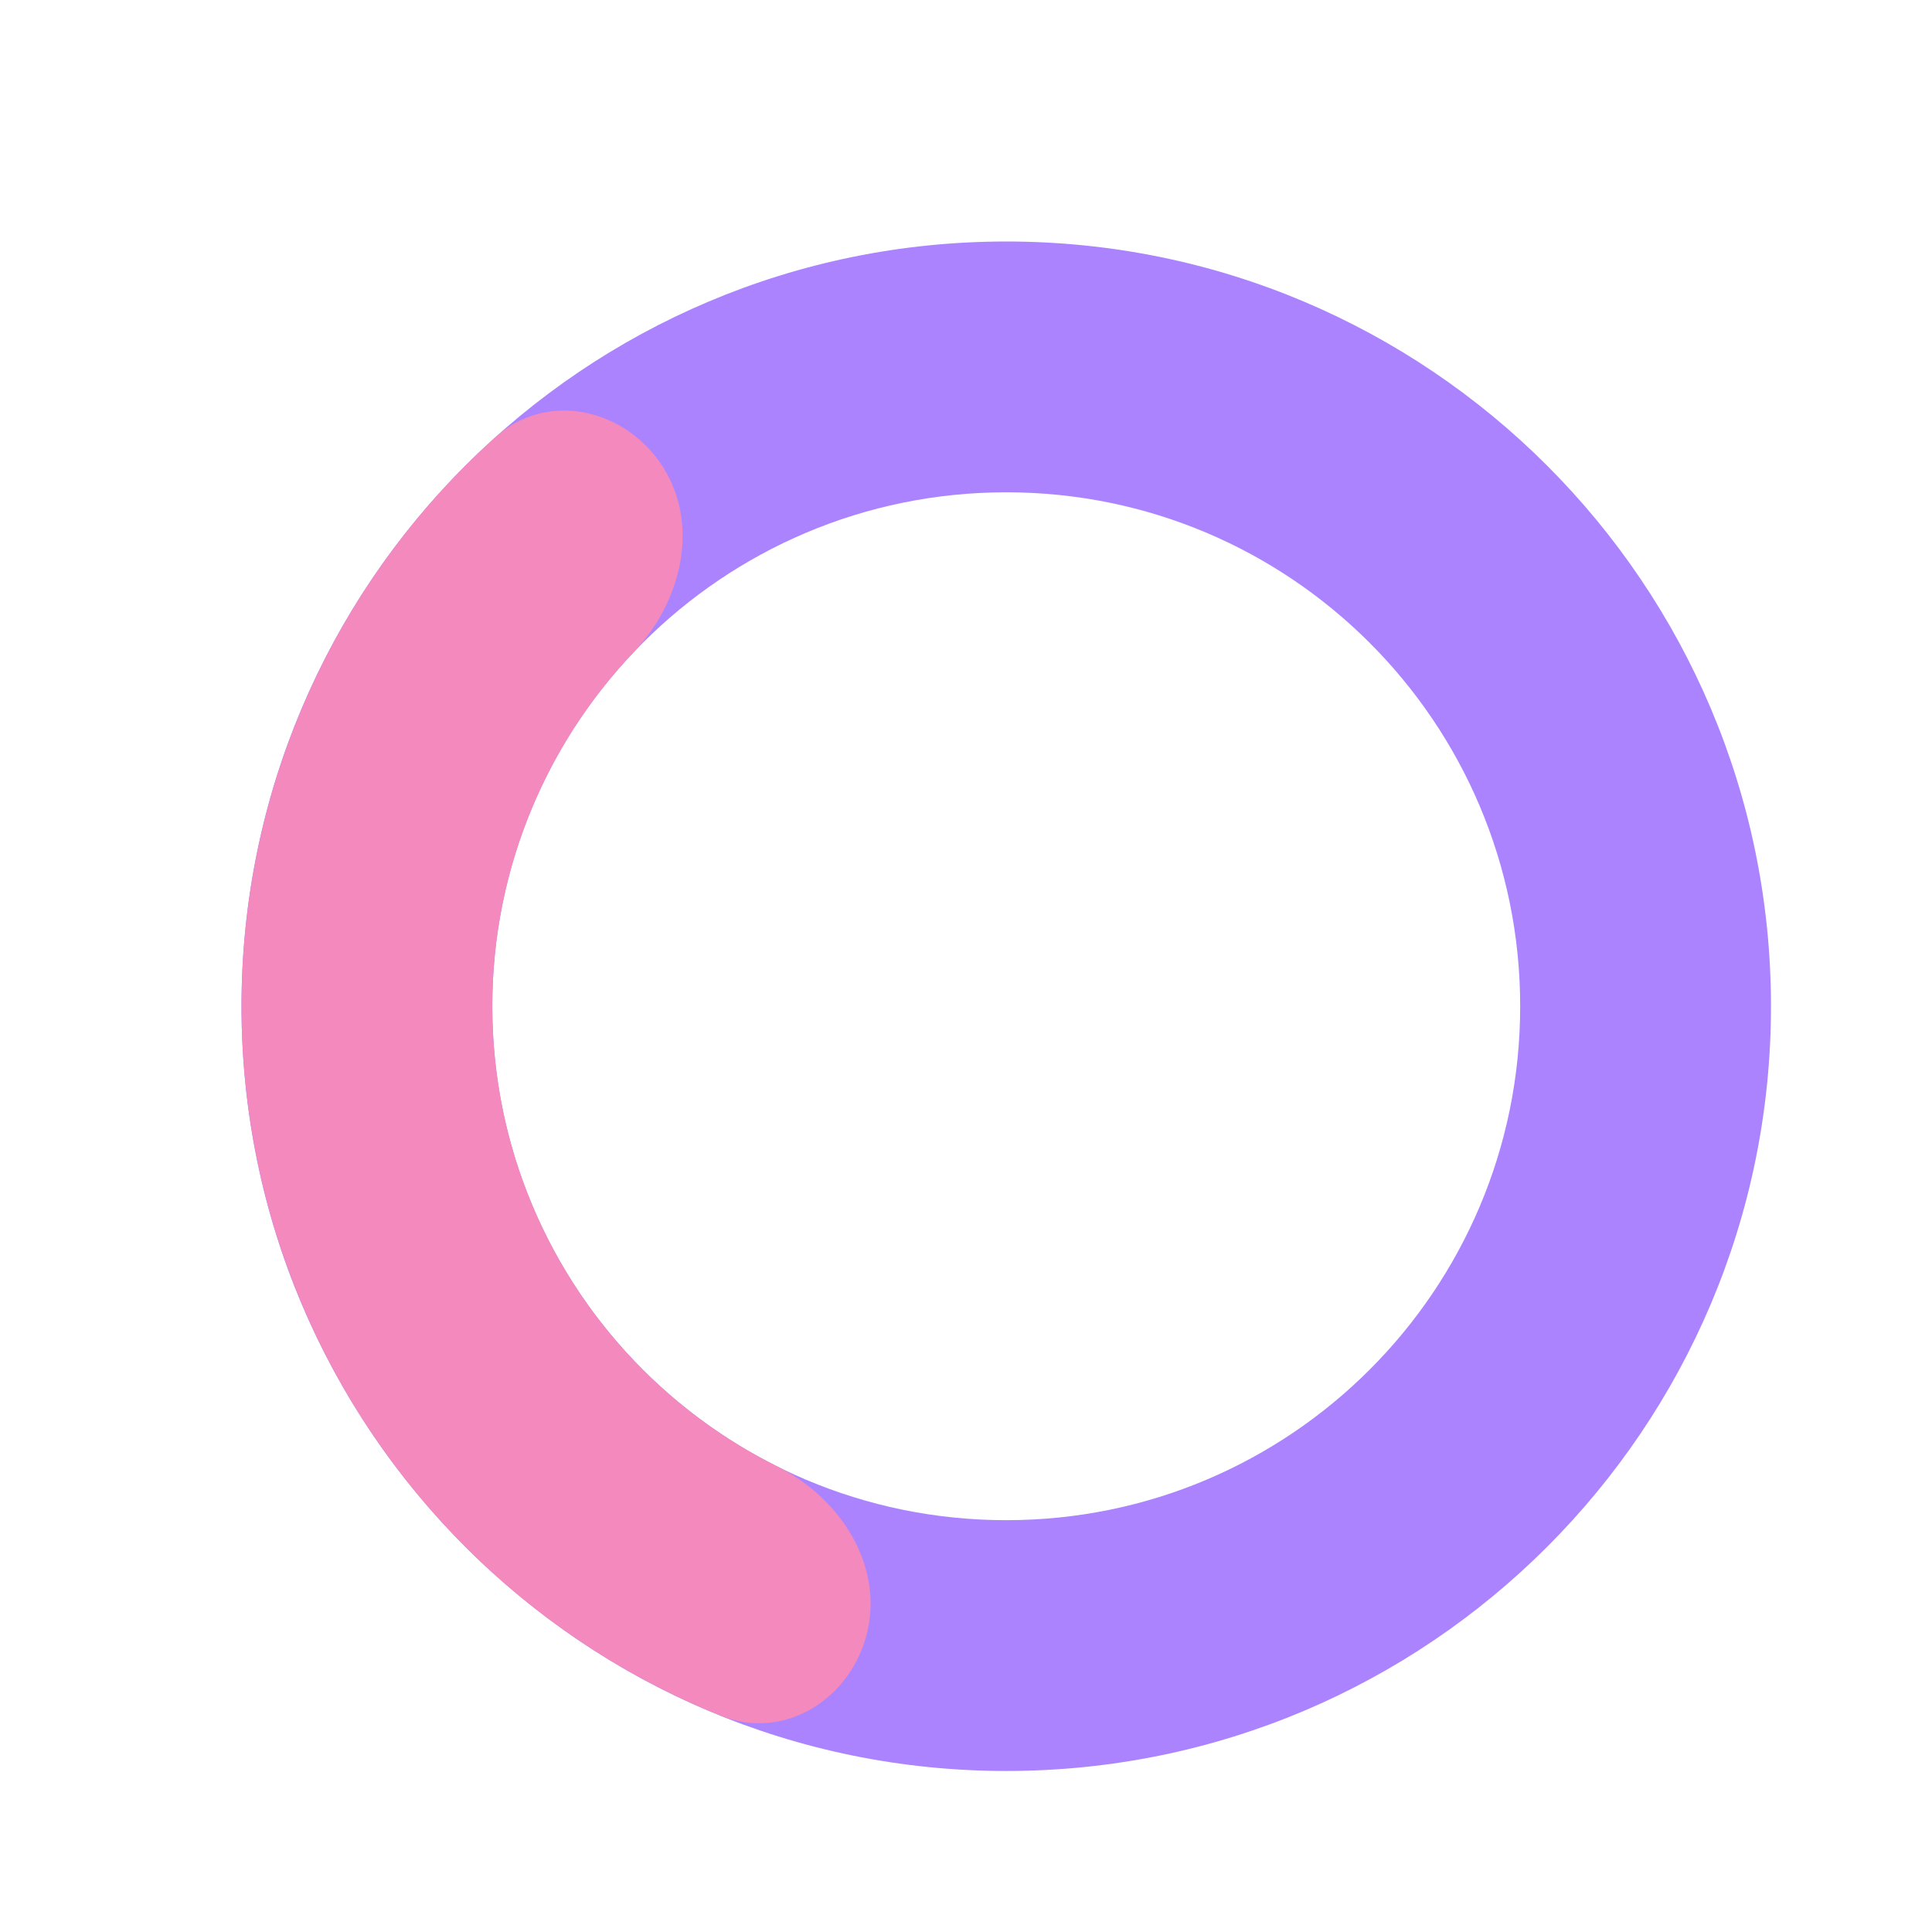 <svg width="32" height="32" viewBox="0 0 32 32" fill="none" xmlns="http://www.w3.org/2000/svg">
<g clip-path="url(#clip0_94_1912)">
<path d="M29.333 16.667C29.333 23.662 23.662 29.333 16.667 29.333C9.671 29.333 4 23.662 4 16.667C4 9.671 9.671 4 16.667 4C23.662 4 29.333 9.671 29.333 16.667ZM8.154 16.667C8.154 21.368 11.965 25.179 16.667 25.179C21.368 25.179 25.179 21.368 25.179 16.667C25.179 11.965 21.368 8.154 16.667 8.154C11.965 8.154 8.154 11.965 8.154 16.667Z" fill="#AB83FE"/>
<path d="M14.371 27.005C14.122 28.124 13.003 28.846 11.939 28.418C10.275 27.748 8.764 26.73 7.513 25.422C5.782 23.612 4.626 21.329 4.192 18.861C3.758 16.394 4.065 13.854 5.075 11.561C5.804 9.905 6.876 8.432 8.212 7.235C9.066 6.469 10.364 6.766 10.98 7.733C11.596 8.701 11.286 9.971 10.496 10.802C9.823 11.51 9.274 12.332 8.876 13.235C8.197 14.776 7.991 16.484 8.283 18.142C8.574 19.8 9.351 21.334 10.515 22.551C11.197 23.264 11.994 23.849 12.868 24.285C13.895 24.797 14.619 25.885 14.371 27.005Z" fill="#F389BC"/>
</g>
<defs>
<clipPath id="clip0_94_1912">
<rect width="32" height="32" fill="white"/>
</clipPath>
</defs>
</svg>

